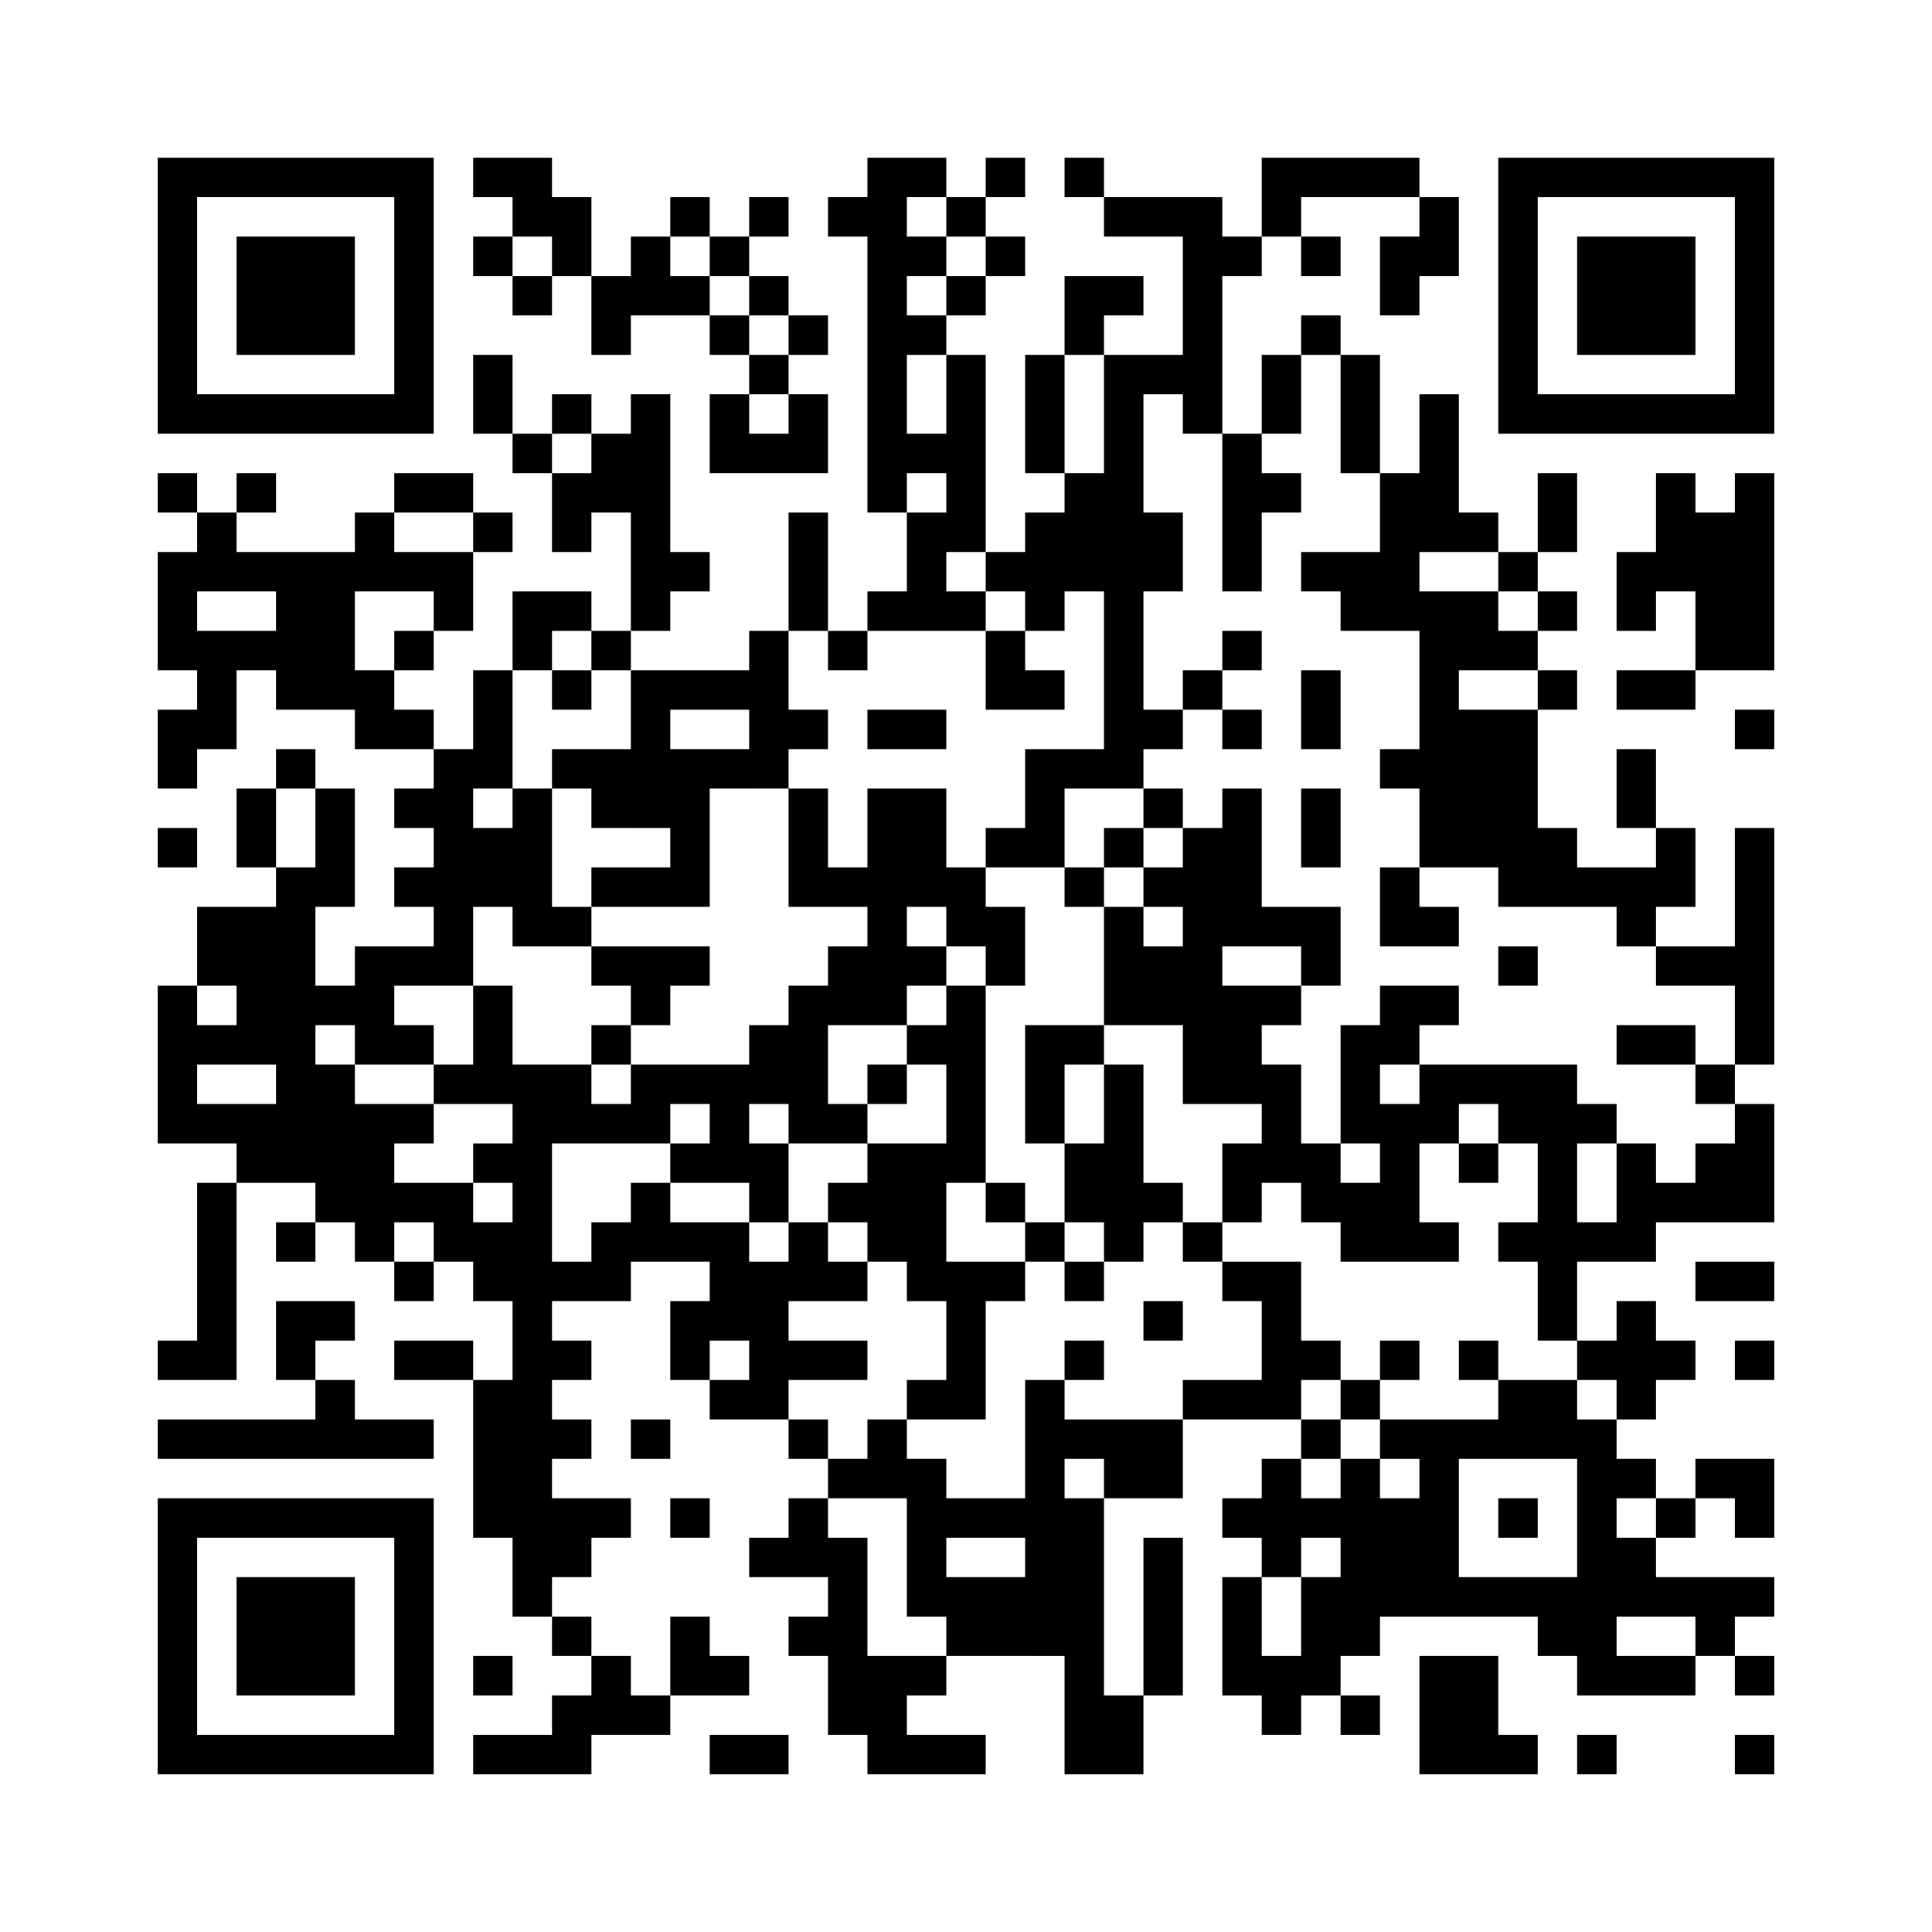 ﻿<?xml version="1.0" encoding="UTF-8"?>
<!DOCTYPE svg PUBLIC "-//W3C//DTD SVG 1.1//EN" "http://www.w3.org/Graphics/SVG/1.1/DTD/svg11.dtd">
<svg xmlns="http://www.w3.org/2000/svg" version="1.1" viewBox="0 0 49 49" stroke="none">
	<rect width="100%" height="100%" fill="#ffffff"/>
	<path d="M4,4h7v1h-7z M12,4h2v1h-2z M22,4h1v9h-1z M23,4h1v1h-1z M25,4h1v1h-1z M27,4h1v1h-1z M32,4h4v1h-4z M38,4h7v1h-7z M4,5h1v6h-1z M10,5h1v6h-1z M13,5h2v1h-2z M17,5h1v1h-1z M19,5h1v1h-1z M21,5h1v1h-1z M24,5h1v1h-1z M28,5h3v1h-3z M32,5h1v1h-1z M36,5h1v2h-1z M38,5h1v6h-1z M44,5h1v6h-1z M6,6h3v3h-3z M12,6h1v1h-1z M14,6h1v1h-1z M16,6h1v2h-1z M18,6h1v1h-1z M23,6h1v1h-1z M25,6h1v1h-1z M30,6h1v5h-1z M31,6h1v1h-1z M33,6h1v1h-1z M35,6h1v2h-1z M40,6h3v3h-3z M13,7h1v1h-1z M15,7h1v2h-1z M17,7h1v1h-1z M19,7h1v1h-1z M24,7h1v1h-1z M27,7h2v1h-2z M18,8h1v1h-1z M20,8h1v1h-1z M23,8h1v1h-1z M27,8h1v1h-1z M33,8h1v1h-1z M12,9h1v2h-1z M19,9h1v1h-1z M24,9h1v5h-1z M26,9h1v3h-1z M28,9h1v11h-1z M29,9h1v1h-1z M32,9h1v2h-1z M34,9h1v3h-1z M5,10h5v1h-5z M14,10h1v1h-1z M16,10h1v6h-1z M18,10h1v2h-1z M20,10h1v2h-1z M36,10h1v4h-1z M39,10h5v1h-5z M13,11h1v1h-1z M15,11h1v2h-1z M19,11h1v1h-1z M23,11h1v1h-1z M31,11h1v4h-1z M4,12h1v1h-1z M6,12h1v1h-1z M10,12h2v1h-2z M14,12h1v2h-1z M27,12h1v3h-1z M32,12h1v1h-1z M35,12h1v4h-1z M39,12h1v2h-1z M42,12h1v3h-1z M44,12h1v5h-1z M5,13h1v2h-1z M9,13h1v2h-1z M12,13h1v1h-1z M20,13h1v3h-1z M23,13h1v3h-1z M26,13h1v3h-1z M29,13h1v2h-1z M37,13h1v1h-1z M43,13h1v4h-1z M4,14h1v3h-1z M6,14h3v1h-3z M10,14h2v1h-2z M17,14h1v1h-1z M25,14h1v1h-1z M33,14h2v1h-2z M38,14h1v1h-1z M41,14h1v2h-1z M7,15h2v3h-2z M11,15h1v1h-1z M13,15h2v1h-2z M22,15h1v1h-1z M24,15h1v1h-1z M34,15h1v1h-1z M36,15h1v7h-1z M37,15h1v2h-1z M39,15h1v1h-1z M5,16h1v3h-1z M6,16h1v1h-1z M10,16h1v1h-1z M13,16h1v1h-1z M15,16h1v1h-1z M19,16h1v4h-1z M21,16h1v1h-1z M25,16h1v2h-1z M31,16h1v1h-1z M38,16h1v1h-1z M9,17h1v2h-1z M12,17h1v3h-1z M14,17h1v1h-1z M16,17h1v4h-1z M17,17h2v1h-2z M26,17h1v1h-1z M30,17h1v1h-1z M33,17h1v2h-1z M39,17h1v1h-1z M41,17h2v1h-2z M4,18h1v2h-1z M10,18h1v1h-1z M20,18h1v1h-1z M22,18h2v1h-2z M29,18h1v1h-1z M31,18h1v1h-1z M37,18h2v4h-2z M44,18h1v1h-1z M7,19h1v1h-1z M11,19h1v6h-1z M14,19h2v1h-2z M17,19h1v4h-1z M18,19h1v1h-1z M26,19h1v3h-1z M27,19h1v1h-1z M35,19h1v1h-1z M41,19h1v2h-1z M6,20h1v2h-1z M8,20h1v3h-1z M10,20h1v1h-1z M13,20h1v4h-1z M15,20h1v1h-1z M20,20h1v3h-1z M22,20h2v3h-2z M29,20h1v1h-1z M31,20h1v4h-1z M33,20h1v2h-1z M4,21h1v1h-1z M12,21h1v2h-1z M25,21h1v1h-1z M28,21h1v1h-1z M30,21h1v7h-1z M39,21h1v2h-1z M42,21h1v2h-1z M44,21h1v6h-1z M7,22h1v8h-1z M10,22h1v1h-1z M15,22h2v1h-2z M21,22h1v1h-1z M24,22h1v2h-1z M27,22h1v1h-1z M29,22h1v1h-1z M35,22h1v2h-1z M38,22h1v1h-1z M40,22h2v1h-2z M5,23h2v2h-2z M14,23h1v1h-1z M22,23h1v3h-1z M25,23h1v2h-1z M28,23h1v3h-1z M32,23h2v1h-2z M36,23h1v1h-1z M41,23h1v1h-1z M9,24h1v3h-1z M10,24h1v1h-1z M15,24h3v1h-3z M21,24h1v2h-1z M23,24h1v1h-1z M29,24h1v2h-1z M33,24h1v1h-1z M38,24h1v1h-1z M42,24h2v1h-2z M4,25h1v4h-1z M6,25h1v2h-1z M8,25h1v1h-1z M12,25h1v3h-1z M16,25h1v1h-1z M20,25h1v4h-1z M24,25h1v5h-1z M31,25h1v3h-1z M32,25h1v1h-1z M35,25h2v1h-2z M5,26h1v1h-1z M10,26h1v1h-1z M15,26h1v1h-1z M19,26h1v2h-1z M23,26h1v1h-1z M26,26h1v3h-1z M27,26h1v1h-1z M34,26h1v3h-1z M35,26h1v1h-1z M41,26h2v1h-2z M8,27h1v4h-1z M11,27h1v1h-1z M13,27h1v14h-1z M14,27h1v2h-1z M16,27h3v1h-3z M22,27h1v1h-1z M28,27h1v5h-1z M32,27h1v3h-1z M36,27h4v1h-4z M43,27h1v1h-1z M5,28h2v1h-2z M9,28h1v4h-1z M10,28h1v1h-1z M15,28h2v1h-2z M18,28h1v2h-1z M21,28h1v1h-1z M35,28h1v4h-1z M36,28h1v1h-1z M38,28h3v1h-3z M44,28h1v3h-1z M6,29h1v1h-1z M12,29h1v1h-1z M17,29h1v1h-1z M19,29h1v2h-1z M22,29h2v3h-2z M27,29h1v2h-1z M31,29h1v2h-1z M33,29h1v2h-1z M37,29h1v1h-1z M39,29h1v5h-1z M41,29h1v3h-1z M43,29h1v2h-1z M5,30h1v5h-1z M10,30h2v1h-2z M16,30h1v2h-1z M21,30h1v1h-1z M25,30h1v1h-1z M29,30h1v1h-1z M34,30h1v2h-1z M42,30h1v1h-1z M7,31h1v1h-1z M11,31h2v1h-2z M15,31h1v2h-1z M17,31h2v1h-2z M20,31h1v2h-1z M26,31h1v1h-1z M30,31h1v1h-1z M36,31h1v1h-1z M38,31h1v1h-1z M40,31h1v1h-1z M10,32h1v1h-1z M12,32h1v1h-1z M14,32h1v1h-1z M18,32h2v2h-2z M21,32h1v1h-1z M23,32h3v1h-3z M27,32h1v1h-1z M31,32h2v1h-2z M43,32h2v1h-2z M7,33h2v1h-2z M17,33h1v2h-1z M24,33h1v3h-1z M29,33h1v1h-1z M32,33h1v3h-1z M41,33h1v3h-1z M4,34h1v1h-1z M7,34h1v1h-1z M10,34h2v1h-2z M14,34h1v1h-1z M19,34h3v1h-3z M27,34h1v1h-1z M33,34h1v1h-1z M35,34h1v1h-1z M37,34h1v1h-1z M40,34h1v1h-1z M42,34h1v1h-1z M44,34h1v1h-1z M8,35h1v2h-1z M12,35h1v4h-1z M18,35h2v1h-2z M23,35h1v1h-1z M26,35h1v7h-1z M30,35h2v1h-2z M34,35h1v1h-1z M38,35h2v2h-2z M4,36h4v1h-4z M9,36h2v1h-2z M14,36h1v1h-1z M16,36h1v1h-1z M20,36h1v1h-1z M22,36h1v2h-1z M27,36h3v1h-3z M33,36h1v1h-1z M35,36h3v1h-3z M40,36h1v7h-1z M21,37h1v1h-1z M23,37h1v4h-1z M28,37h2v1h-2z M32,37h1v3h-1z M34,37h1v5h-1z M36,37h1v4h-1z M41,37h1v1h-1z M43,37h2v1h-2z M4,38h7v1h-7z M14,38h2v1h-2z M17,38h1v1h-1z M20,38h1v2h-1z M24,38h2v1h-2z M27,38h1v7h-1z M31,38h1v1h-1z M33,38h1v1h-1z M35,38h1v3h-1z M38,38h1v1h-1z M42,38h1v1h-1z M44,38h1v1h-1z M4,39h1v6h-1z M10,39h1v6h-1z M14,39h1v1h-1z M19,39h1v1h-1z M21,39h1v5h-1z M29,39h1v4h-1z M41,39h1v2h-1z M6,40h3v3h-3z M24,40h2v2h-2z M31,40h1v3h-1z M33,40h1v3h-1z M37,40h3v1h-3z M42,40h3v1h-3z M14,41h1v1h-1z M17,41h1v2h-1z M20,41h1v1h-1z M39,41h1v1h-1z M43,41h1v1h-1z M12,42h1v1h-1z M15,42h1v2h-1z M18,42h1v1h-1z M22,42h1v3h-1z M23,42h1v1h-1z M32,42h1v2h-1z M36,42h2v3h-2z M41,42h2v1h-2z M44,42h1v1h-1z M14,43h1v2h-1z M16,43h1v1h-1z M28,43h1v2h-1z M34,43h1v1h-1z M5,44h5v1h-5z M12,44h2v1h-2z M18,44h2v1h-2z M23,44h2v1h-2z M38,44h1v1h-1z M40,44h1v1h-1z M44,44h1v1h-1z" fill="#000000"/>
</svg>
